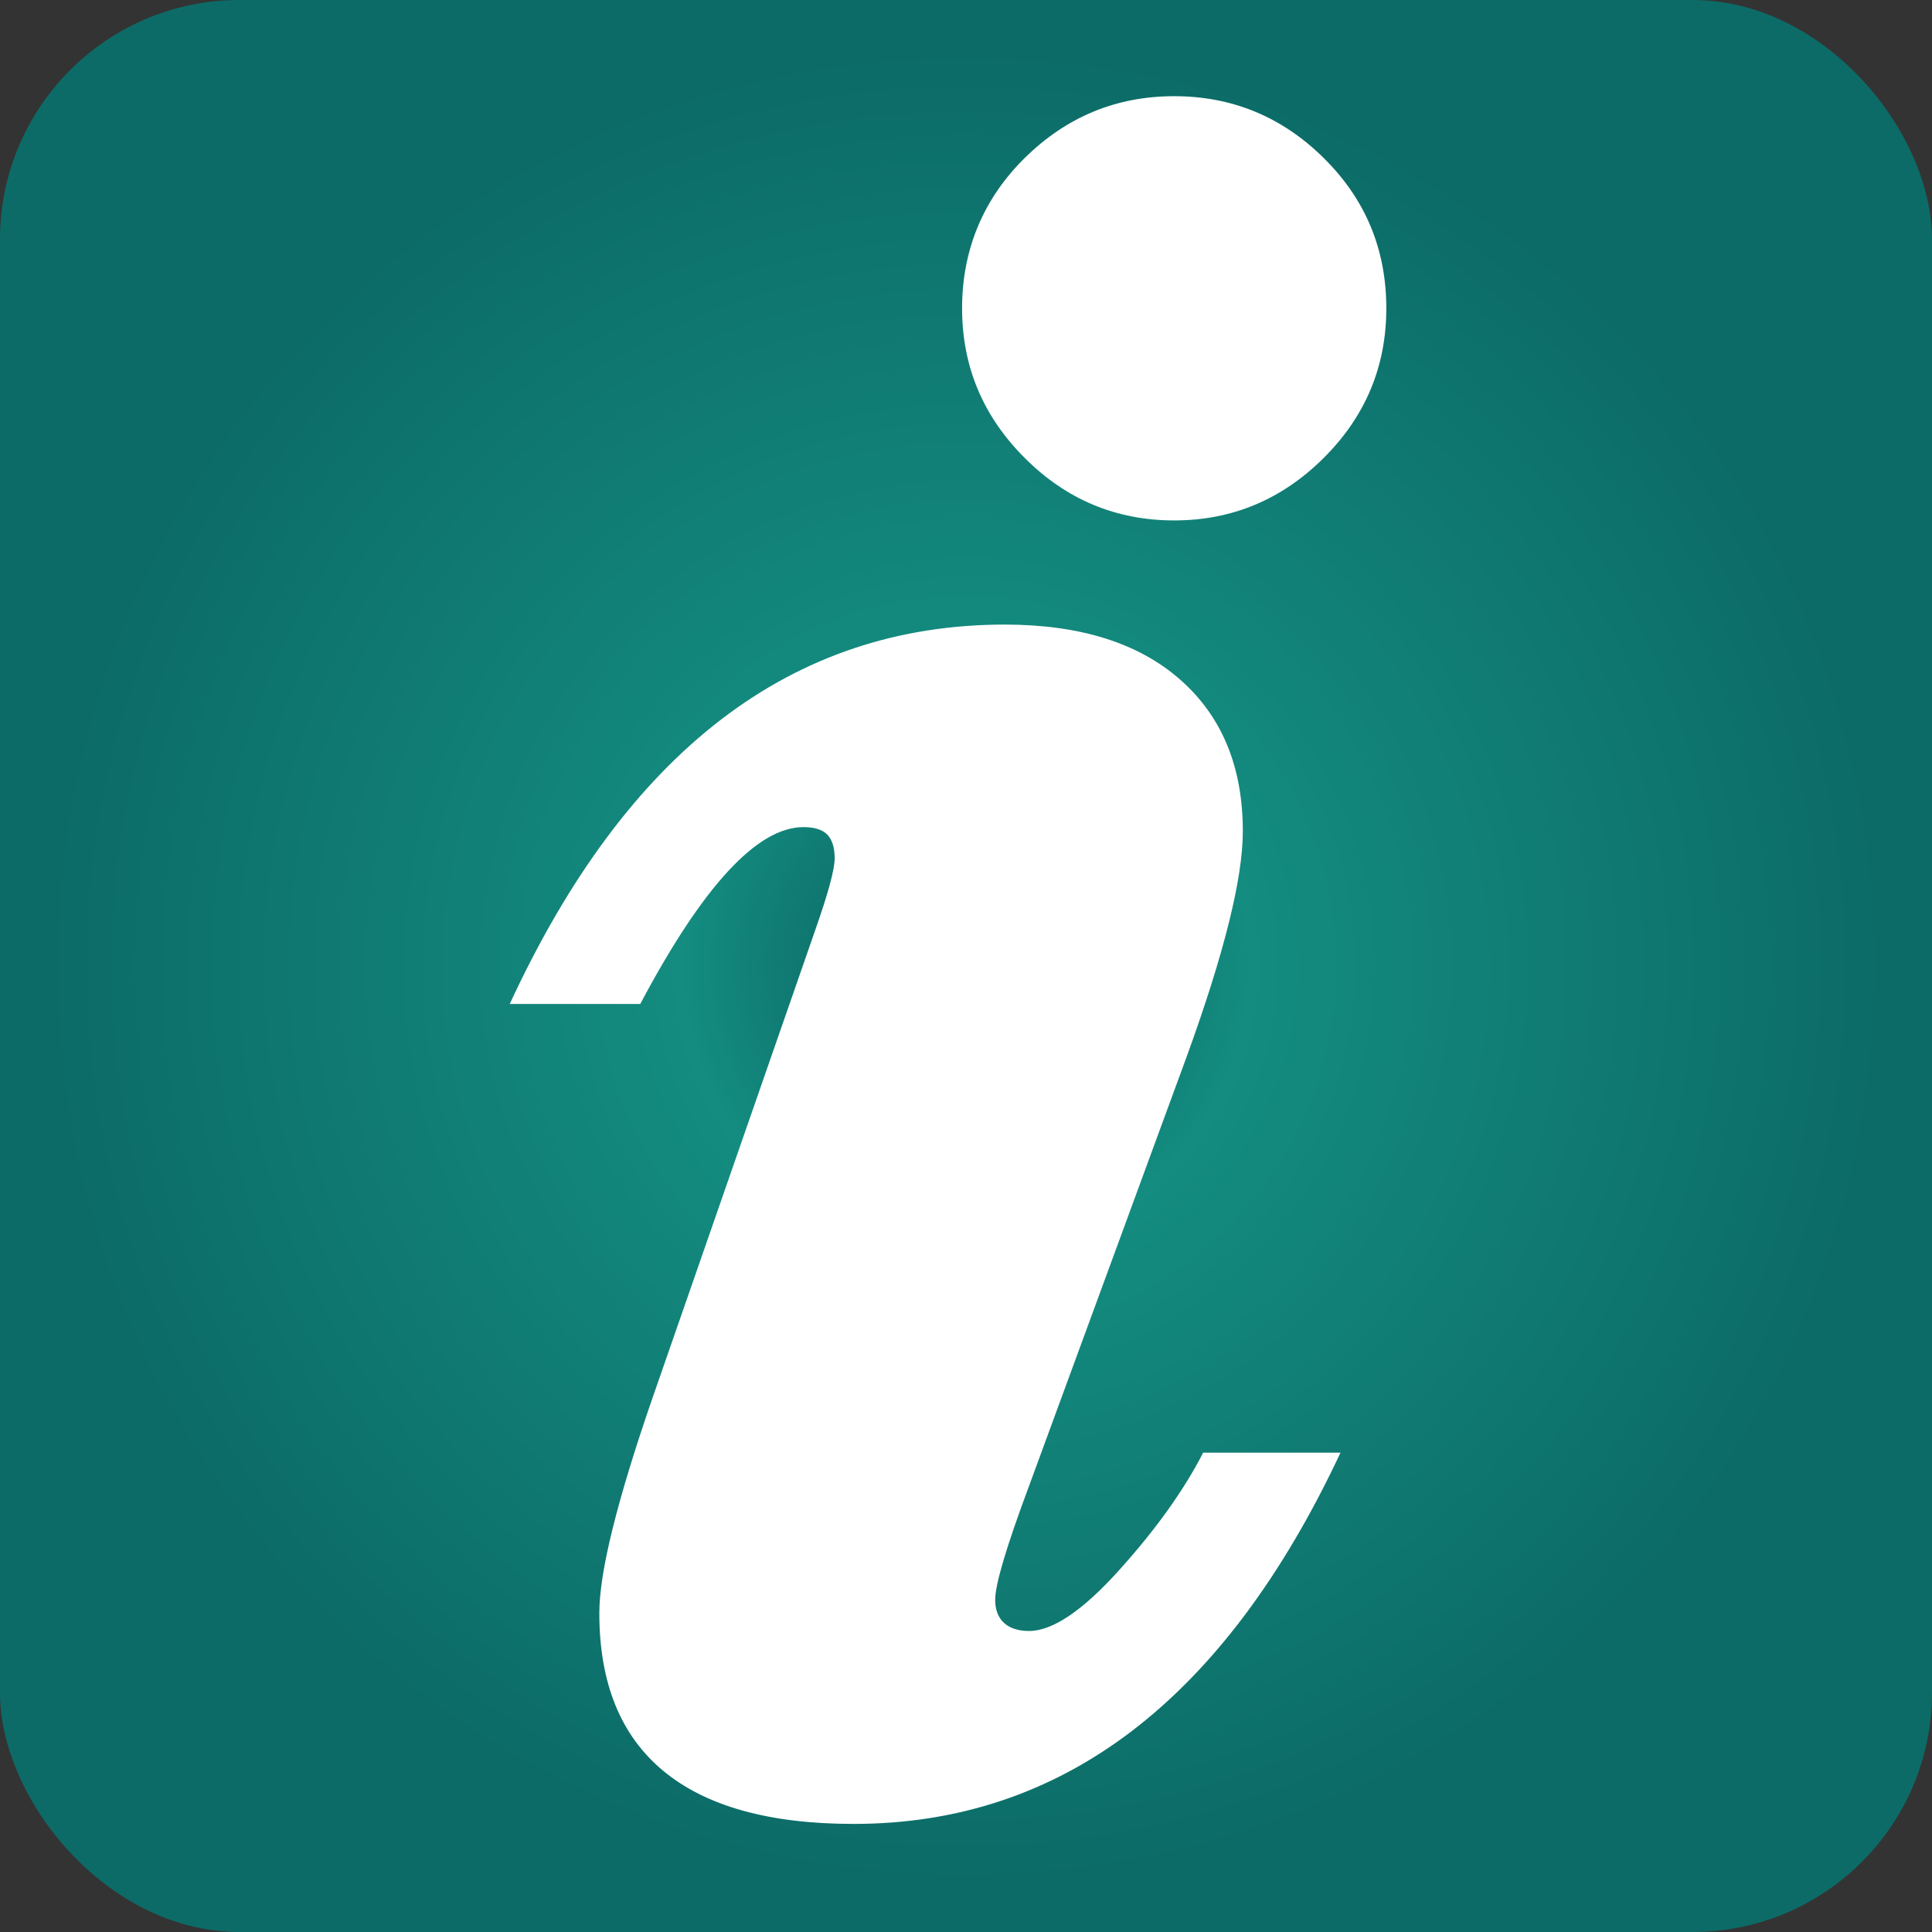 <?xml version="1.0" encoding="UTF-8"?>
<svg xmlns="http://www.w3.org/2000/svg" xmlns:xlink="http://www.w3.org/1999/xlink" id="Layer_2" viewBox="0 0 143 143">
  <rect x="0" y="0" width="143" height="143" fill="#333333" stroke="none"/>
  <defs>
    <style>
      .cls-1 {
        fill: url(#radial-gradient);
      }

      .cls-2 {
        fill: #fff;
      }
    </style>
    <radialGradient id="radial-gradient" cx="71.5" cy="71.5" fx="71.5" fy="71.5" r="123.52" gradientUnits="userSpaceOnUse">
      <stop offset=".05" stop-color="#0c6b67"></stop>
      <stop offset=".17" stop-color="#148c80"></stop>
      <stop offset=".55" stop-color="#0c6b67"></stop>
    </radialGradient>
  </defs>
  <g id="ibeam_fav_icon">
    <rect class="cls-1" width="143" height="143" rx="17.72" ry="17.72"></rect>
    <path class="cls-2" d="M89.05,107.52h10.17c-8.59,18.32-20.6,27.48-36.04,27.48-6.24,0-10.94-1.31-14.09-3.93-3.16-2.62-4.73-6.51-4.73-11.68,0-3.02,1.31-8.32,3.93-15.9l12.08-34.73c.94-2.68,1.41-4.43,1.41-5.23s-.19-1.39-.55-1.76c-.37-.37-.96-.55-1.76-.55-3.42,0-7.45,4.36-12.08,13.09h-9.66c8.66-18.72,20.87-28.08,36.64-28.08,5.57,0,9.9,1.36,12.99,4.08,3.09,2.72,4.63,6.46,4.63,11.22,0,3.49-1.38,9.03-4.13,16.61l-11.68,31.81c-1.68,4.5-2.52,7.32-2.52,8.46,0,.74.22,1.31.65,1.71.44.4,1.06.6,1.86.6,1.74,0,3.98-1.51,6.69-4.53,2.72-3.02,4.78-5.91,6.19-8.66ZM102.61,22.82c0,4.3-1.54,7.99-4.63,11.07s-6.78,4.63-11.07,4.63-7.99-1.54-11.07-4.63c-3.09-3.09-4.63-6.78-4.63-11.07s1.54-8.07,4.63-11.12c3.09-3.05,6.78-4.58,11.07-4.58s7.99,1.53,11.07,4.58c3.09,3.05,4.63,6.76,4.63,11.12Z"></path>
  </g>
</svg>
